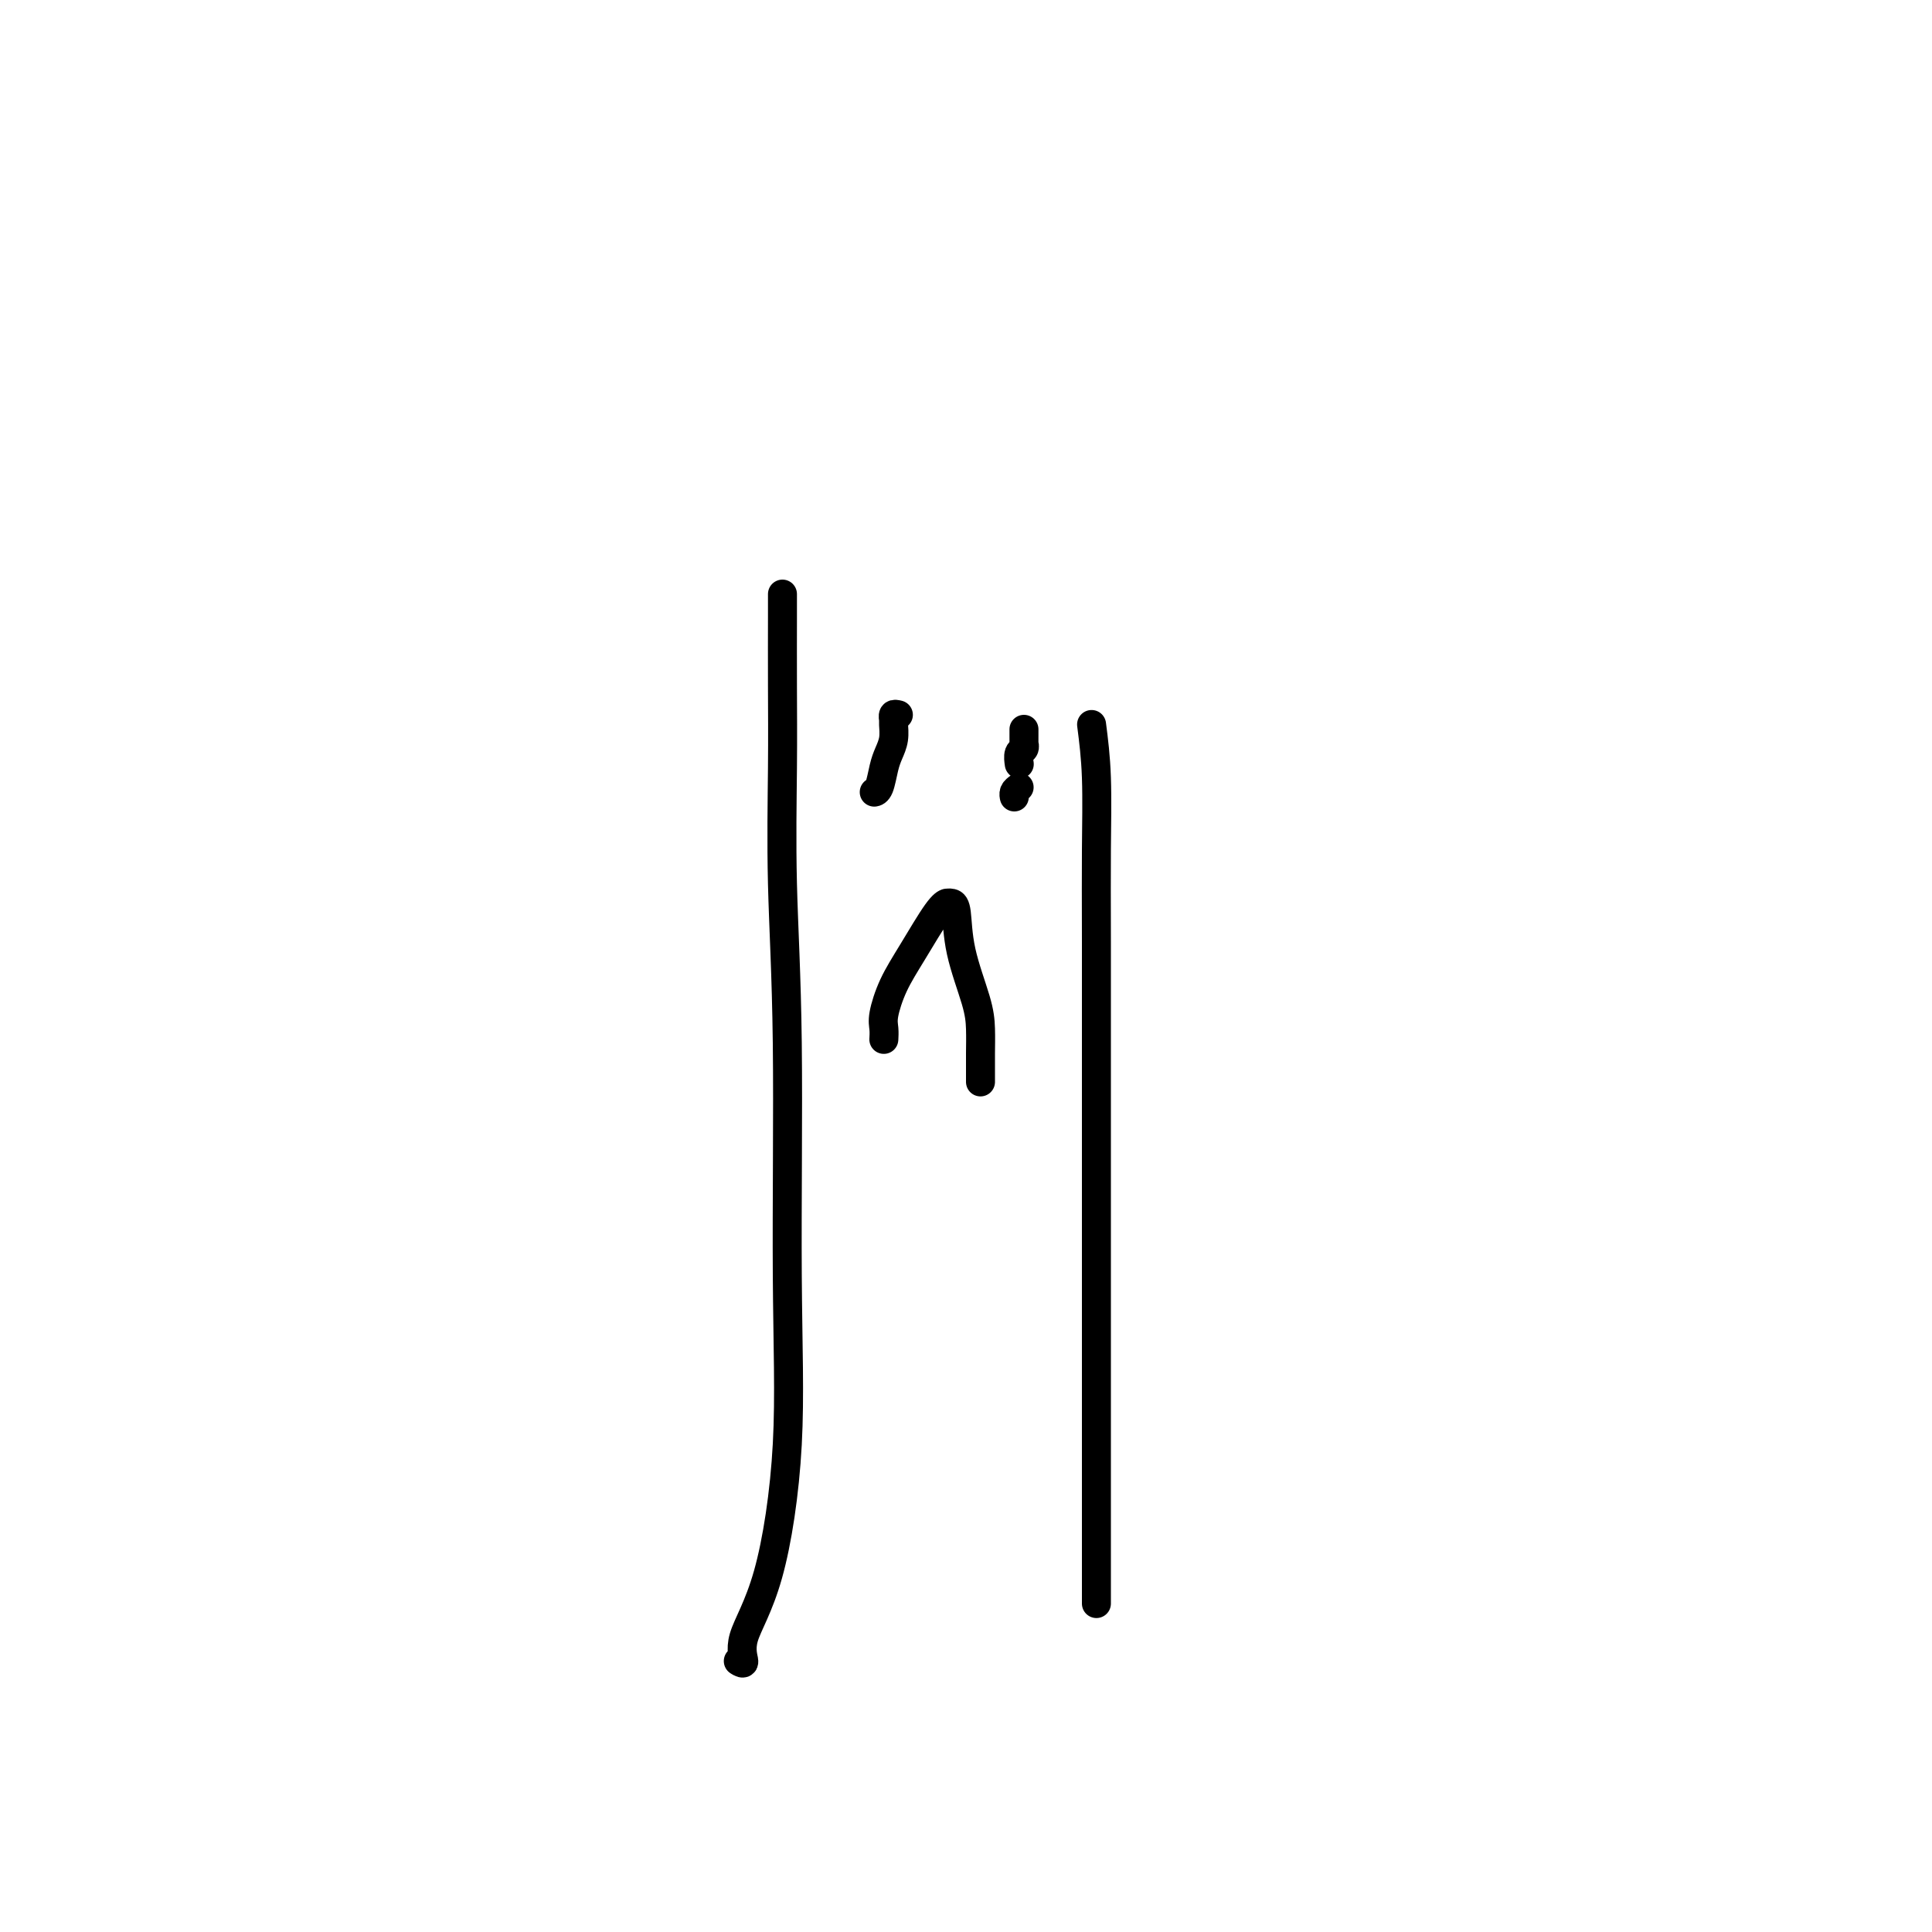 <svg viewBox='0 0 400 400' version='1.1' xmlns='http://www.w3.org/2000/svg' xmlns:xlink='http://www.w3.org/1999/xlink'><g fill='none' stroke='#000000' stroke-width='6' stroke-linecap='round' stroke-linejoin='round'><path d='M162,123c-0.001,0.296 -0.001,0.591 0,1c0.001,0.409 0.004,0.931 0,4c-0.004,3.069 -0.016,8.685 0,14c0.016,5.315 0.060,10.328 0,17c-0.060,6.672 -0.222,15.004 0,24c0.222,8.996 0.829,18.656 1,33c0.171,14.344 -0.093,33.371 0,48c0.093,14.629 0.543,24.858 0,35c-0.543,10.142 -2.079,20.195 -4,27c-1.921,6.805 -4.226,10.360 -5,13c-0.774,2.640 -0.016,4.365 0,5c0.016,0.635 -0.710,0.182 -1,0c-0.290,-0.182 -0.145,-0.091 0,0'/><path d='M226,150c0.423,3.301 0.845,6.602 1,11c0.155,4.398 0.041,9.894 0,15c-0.041,5.106 -0.011,9.823 0,19c0.011,9.177 0.003,22.814 0,35c-0.003,12.186 -0.001,22.922 0,34c0.001,11.078 0.000,22.499 0,31c-0.000,8.501 -0.000,14.082 0,19c0.000,4.918 0.000,9.174 0,12c-0.000,2.826 -0.000,4.222 0,5c0.000,0.778 0.000,0.936 0,1c-0.000,0.064 -0.000,0.032 0,0'/><path d='M183,215c-0.010,0.173 -0.020,0.347 0,0c0.020,-0.347 0.071,-1.213 0,-2c-0.071,-0.787 -0.264,-1.493 0,-3c0.264,-1.507 0.984,-3.815 2,-6c1.016,-2.185 2.328,-4.246 4,-7c1.672,-2.754 3.705,-6.200 5,-8c1.295,-1.800 1.850,-1.953 2,-2c0.150,-0.047 -0.107,0.013 0,0c0.107,-0.013 0.579,-0.098 1,0c0.421,0.098 0.792,0.378 1,2c0.208,1.622 0.252,4.584 1,8c0.748,3.416 2.200,7.286 3,10c0.800,2.714 0.946,4.272 1,6c0.054,1.728 0.014,3.626 0,5c-0.014,1.374 -0.004,2.224 0,3c0.004,0.776 0.001,1.478 0,2c-0.001,0.522 -0.000,0.863 0,1c0.000,0.137 0.000,0.068 0,0'/><path d='M212,151c-0.002,0.189 -0.004,0.378 0,1c0.004,0.622 0.015,1.677 0,2c-0.015,0.323 -0.057,-0.085 0,0c0.057,0.085 0.211,0.664 0,1c-0.211,0.336 -0.789,0.430 -1,1c-0.211,0.570 -0.057,1.615 0,2c0.057,0.385 0.016,0.110 0,0c-0.016,-0.110 -0.008,-0.055 0,0'/><path d='M211,163c-0.422,0.311 -0.844,0.622 -1,1c-0.156,0.378 -0.044,0.822 0,1c0.044,0.178 0.022,0.089 0,0'/><path d='M186,148c-0.424,-0.102 -0.849,-0.204 -1,0c-0.151,0.204 -0.029,0.713 0,1c0.029,0.287 -0.033,0.350 0,1c0.033,0.650 0.163,1.887 0,3c-0.163,1.113 -0.618,2.102 -1,3c-0.382,0.898 -0.690,1.705 -1,3c-0.310,1.295 -0.622,3.080 -1,4c-0.378,0.920 -0.822,0.977 -1,1c-0.178,0.023 -0.089,0.011 0,0'/></g>
</svg>